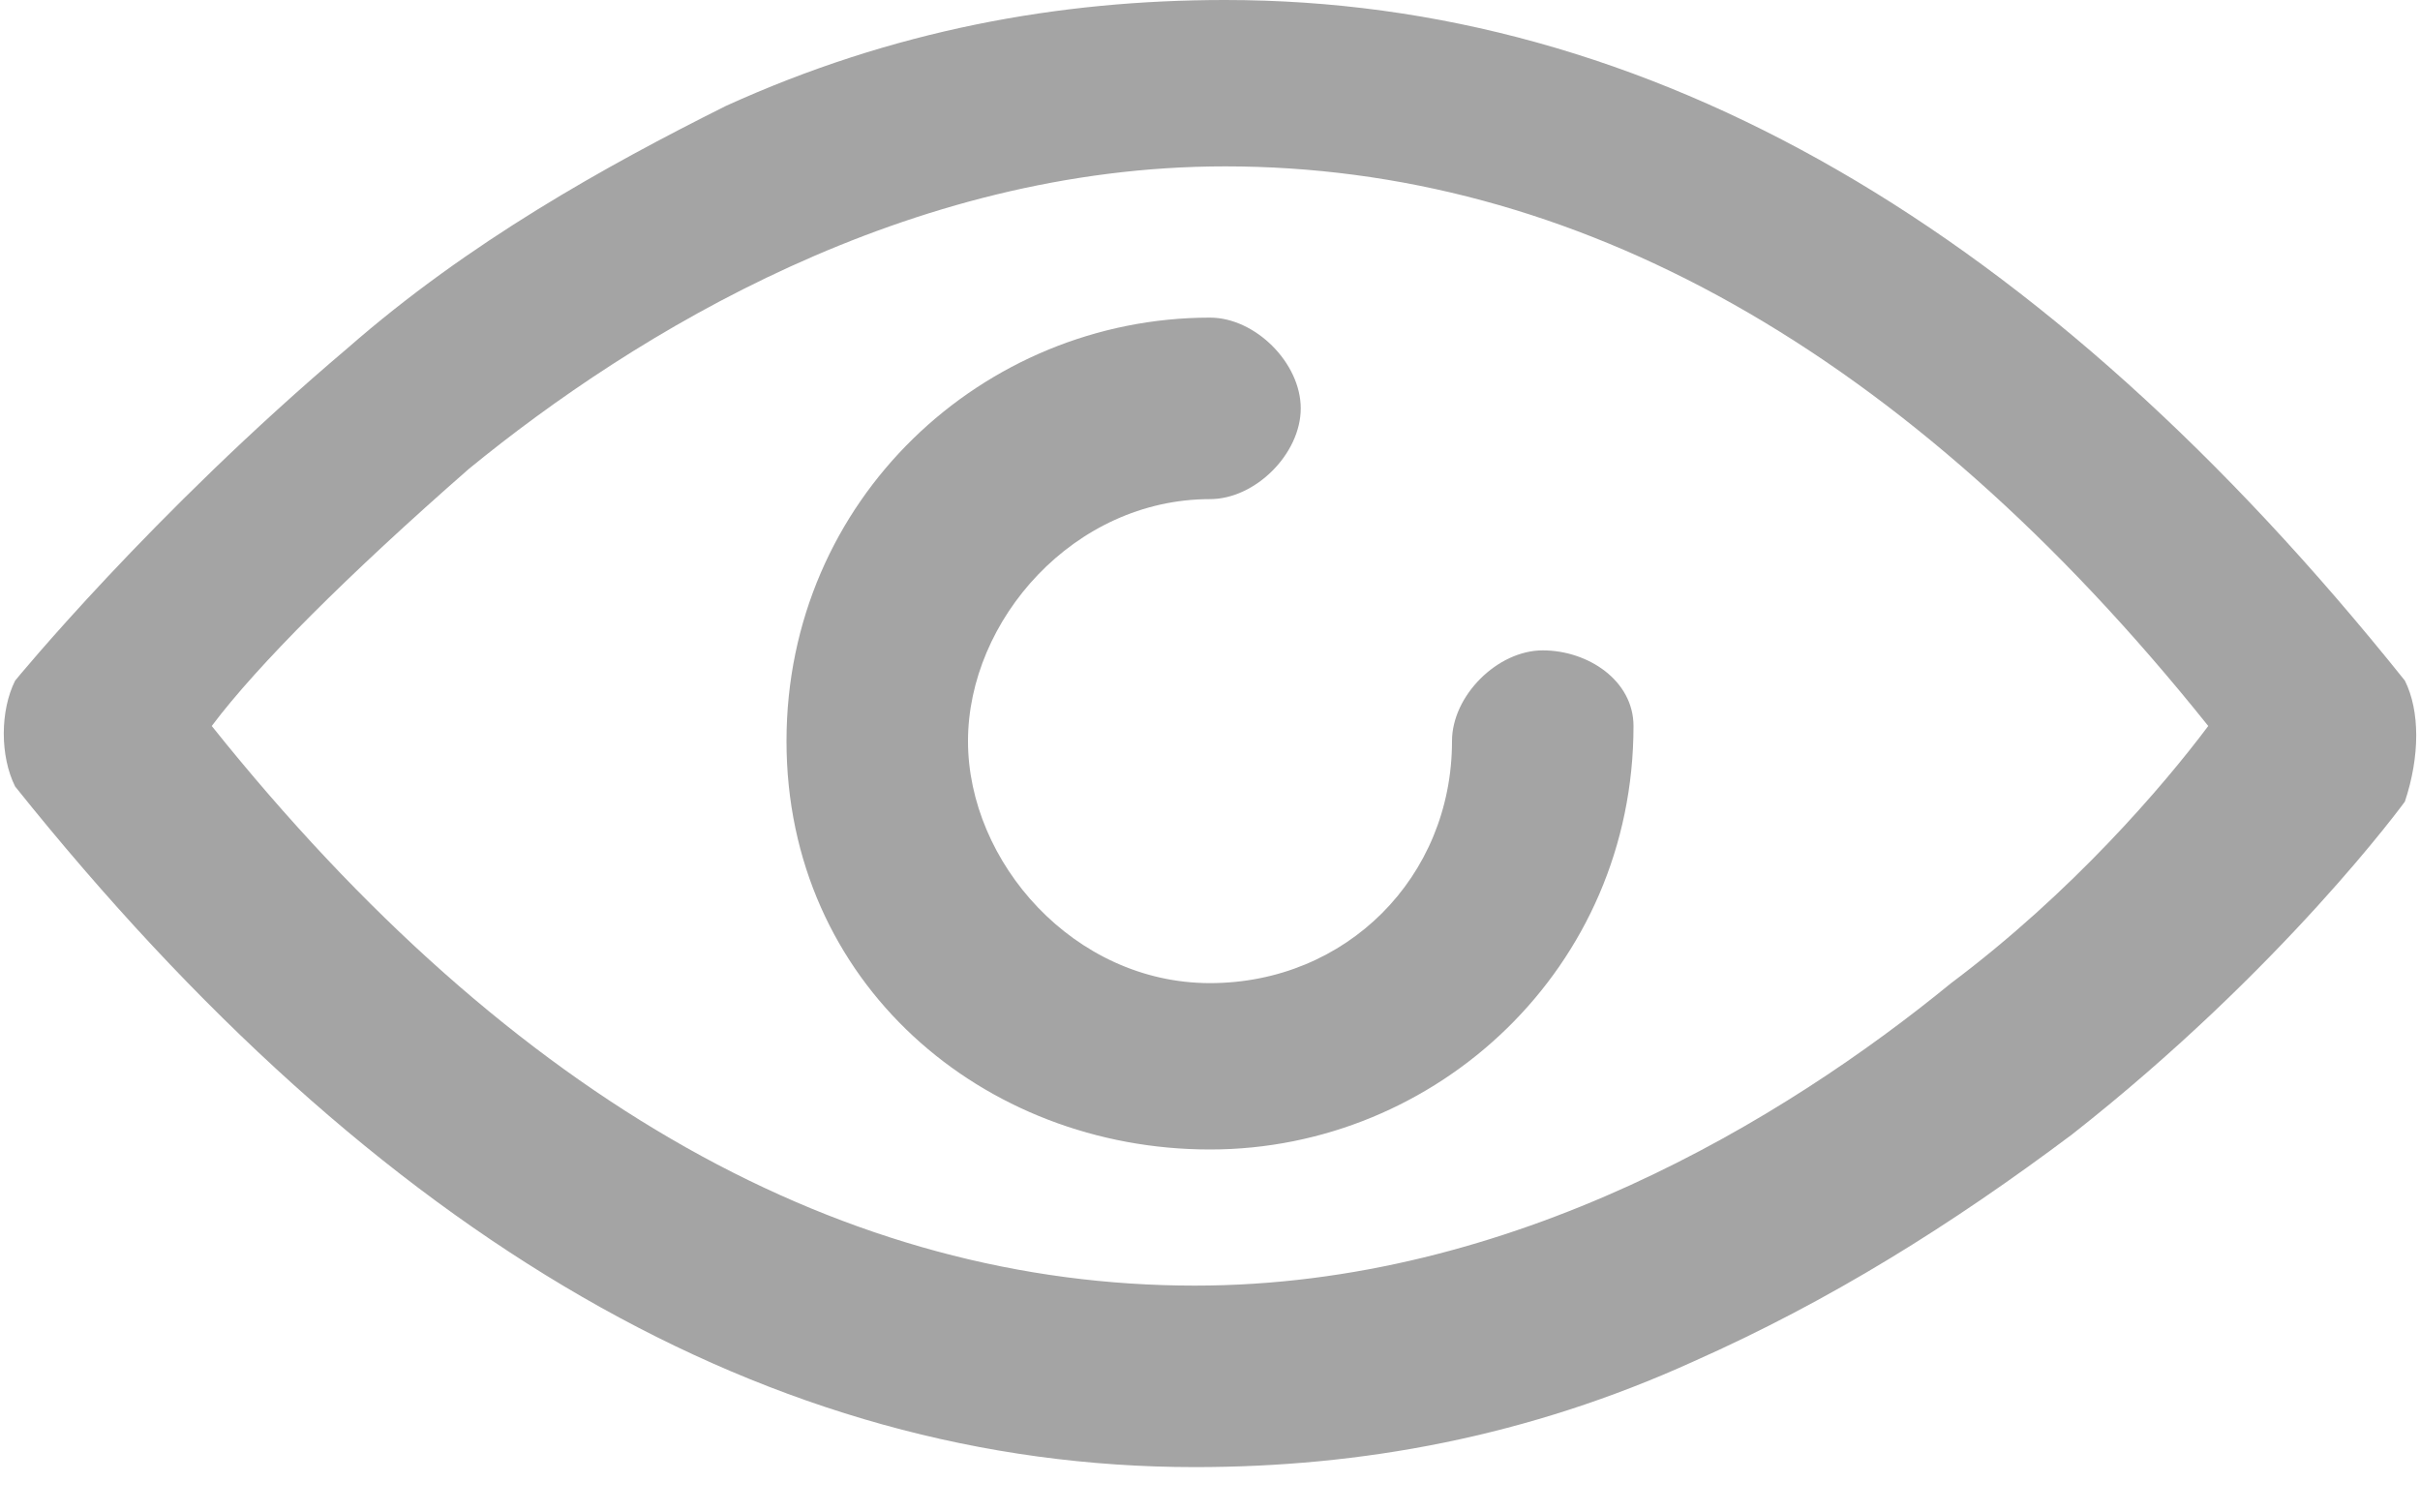 <?xml version="1.0" encoding="utf-8"?>
<!-- Generator: Adobe Illustrator 19.2.0, SVG Export Plug-In . SVG Version: 6.00 Build 0)  -->
<svg version="1.1" id="Слой_1" xmlns="http://www.w3.org/2000/svg" xmlns:xlink="http://www.w3.org/1999/xlink" x="0px" y="0px"
	 viewBox="0 0 16 10" style="enable-background:new 0 0 16 10;" xml:space="preserve">
<style type="text/css">
	.st0{fill:#A4A4A4;}
</style>
<g>
	<g>
		<path class="st0" d="M15.9,4.5c-2.4-3-5-4.5-7.8-4.5C7,0,5.9,0.2,4.8,0.7C4,1.1,3.1,1.6,2.3,2.3C1,3.4,0.1,4.5,0.1,4.5
			C0,4.7,0,5,0.1,5.2c2.4,3,5,4.5,7.8,4.5c1.1,0,2.2-0.2,3.3-0.7c0.9-0.4,1.7-0.9,2.5-1.5c1.4-1.1,2.2-2.2,2.2-2.2
			C16,5,16,4.7,15.9,4.5z M12.9,6.5c-1.1,0.9-2.9,2-5,2c-2.3,0-4.5-1.2-6.5-3.7c0.3-0.4,0.9-1,1.7-1.7c1.1-0.9,2.9-2,5-2
			c2.3,0,4.5,1.2,6.5,3.7C14.3,5.2,13.7,5.9,12.9,6.5z"/>
	</g>
</g>
<g>
	<g>
		<path class="st0" d="M10.2,4.3c-0.3,0-0.6,0.3-0.6,0.6c0,0.9-0.7,1.6-1.6,1.6S6.4,5.7,6.4,4.9S7.1,3.3,8,3.3
			c0.3,0,0.6-0.3,0.6-0.6S8.3,2.1,8,2.1c-1.5,0-2.8,1.2-2.8,2.8S6.5,7.6,8,7.6s2.8-1.2,2.8-2.8C10.8,4.5,10.5,4.3,10.2,4.3z"/>
	</g>
</g>
</svg>
